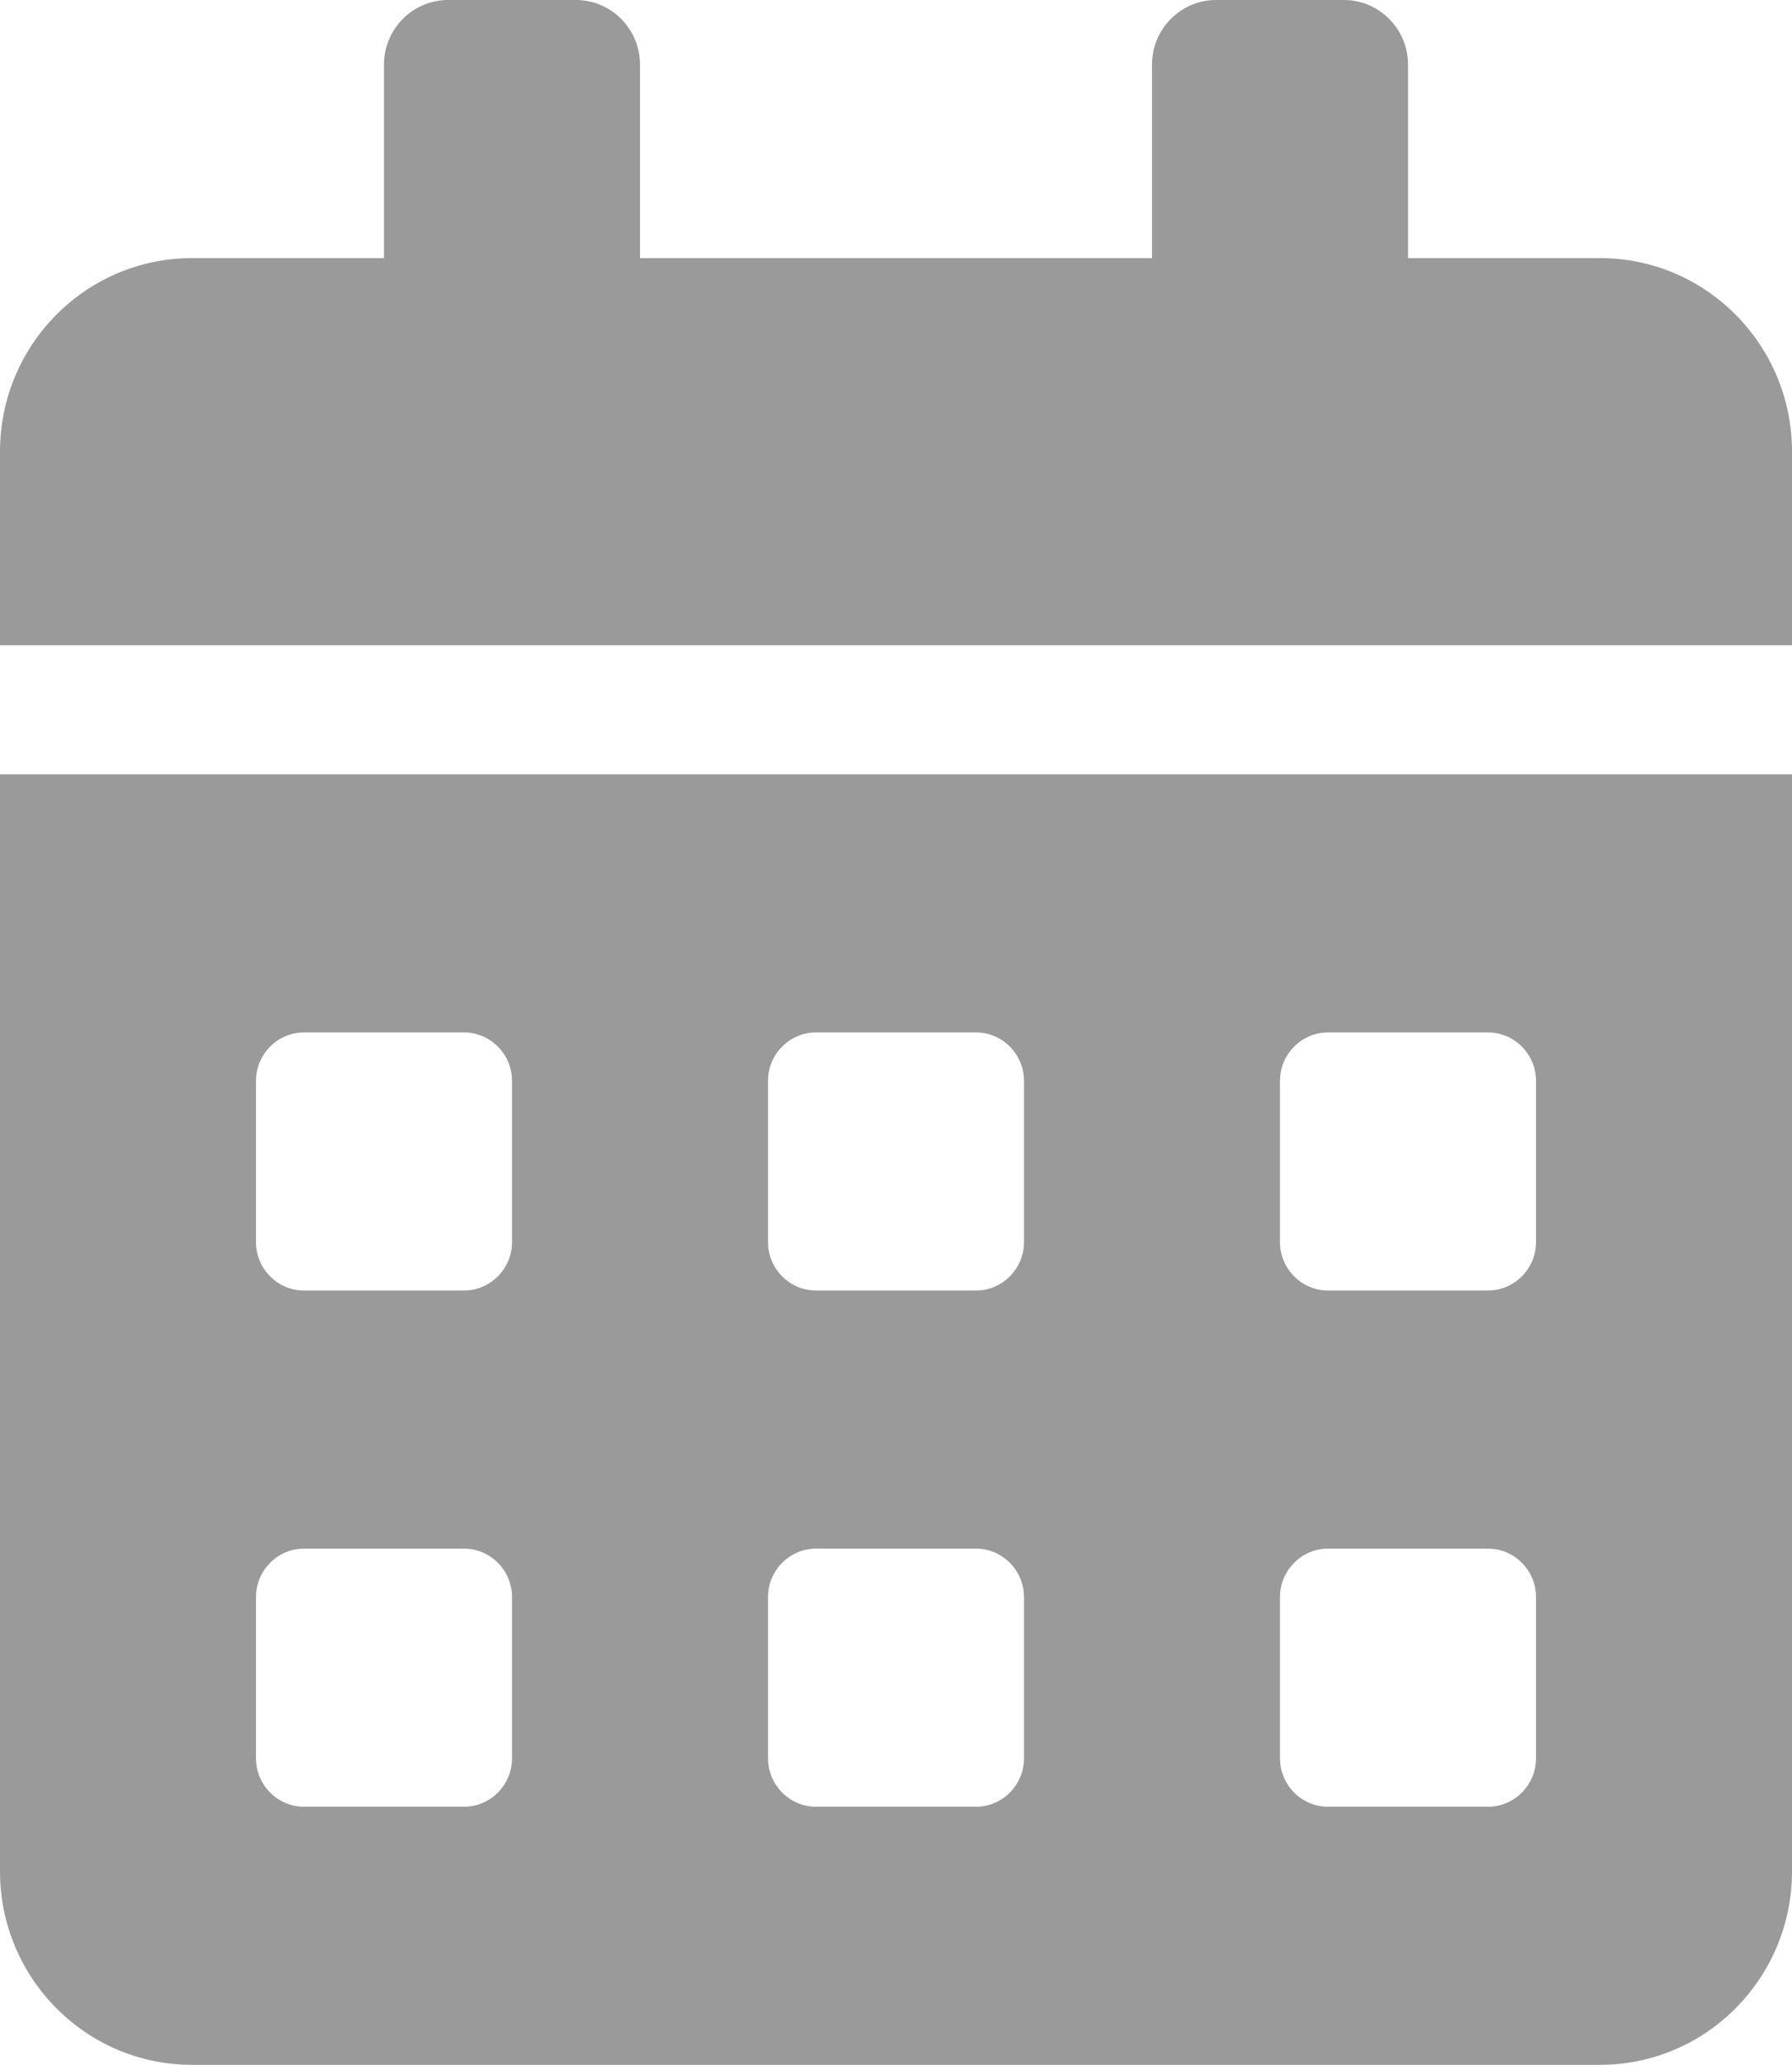 <svg width="33" height="38" viewBox="0 0 33 38" fill="none" xmlns="http://www.w3.org/2000/svg">
<path d="M0 34.438C0 36.404 1.584 38 3.536 38H29.464C31.416 38 33 36.404 33 34.438V14.25H0V34.438ZM23.571 19.891C23.571 19.401 23.969 19 24.455 19H27.402C27.888 19 28.286 19.401 28.286 19.891V22.859C28.286 23.349 27.888 23.75 27.402 23.75H24.455C23.969 23.75 23.571 23.349 23.571 22.859V19.891ZM23.571 29.391C23.571 28.901 23.969 28.5 24.455 28.5H27.402C27.888 28.5 28.286 28.901 28.286 29.391V32.359C28.286 32.849 27.888 33.25 27.402 33.25H24.455C23.969 33.25 23.571 32.849 23.571 32.359V29.391ZM14.143 19.891C14.143 19.401 14.541 19 15.027 19H17.973C18.459 19 18.857 19.401 18.857 19.891V22.859C18.857 23.349 18.459 23.75 17.973 23.75H15.027C14.541 23.75 14.143 23.349 14.143 22.859V19.891ZM14.143 29.391C14.143 28.901 14.541 28.5 15.027 28.5H17.973C18.459 28.5 18.857 28.901 18.857 29.391V32.359C18.857 32.849 18.459 33.25 17.973 33.25H15.027C14.541 33.25 14.143 32.849 14.143 32.359V29.391ZM4.714 19.891C4.714 19.401 5.112 19 5.598 19H8.545C9.031 19 9.429 19.401 9.429 19.891V22.859C9.429 23.349 9.031 23.75 8.545 23.75H5.598C5.112 23.75 4.714 23.349 4.714 22.859V19.891ZM4.714 29.391C4.714 28.901 5.112 28.5 5.598 28.5H8.545C9.031 28.5 9.429 28.901 9.429 29.391V32.359C9.429 32.849 9.031 33.25 8.545 33.25H5.598C5.112 33.25 4.714 32.849 4.714 32.359V29.391ZM29.464 4.75H25.929V1.188C25.929 0.534 25.398 0 24.75 0H22.393C21.745 0 21.214 0.534 21.214 1.188V4.75H11.786V1.188C11.786 0.534 11.255 0 10.607 0H8.25C7.602 0 7.071 0.534 7.071 1.188V4.75H3.536C1.584 4.75 0 6.346 0 8.312V11.875H33V8.312C33 6.346 31.416 4.75 29.464 4.75Z" fill="#9A9A9A"/>
</svg>
